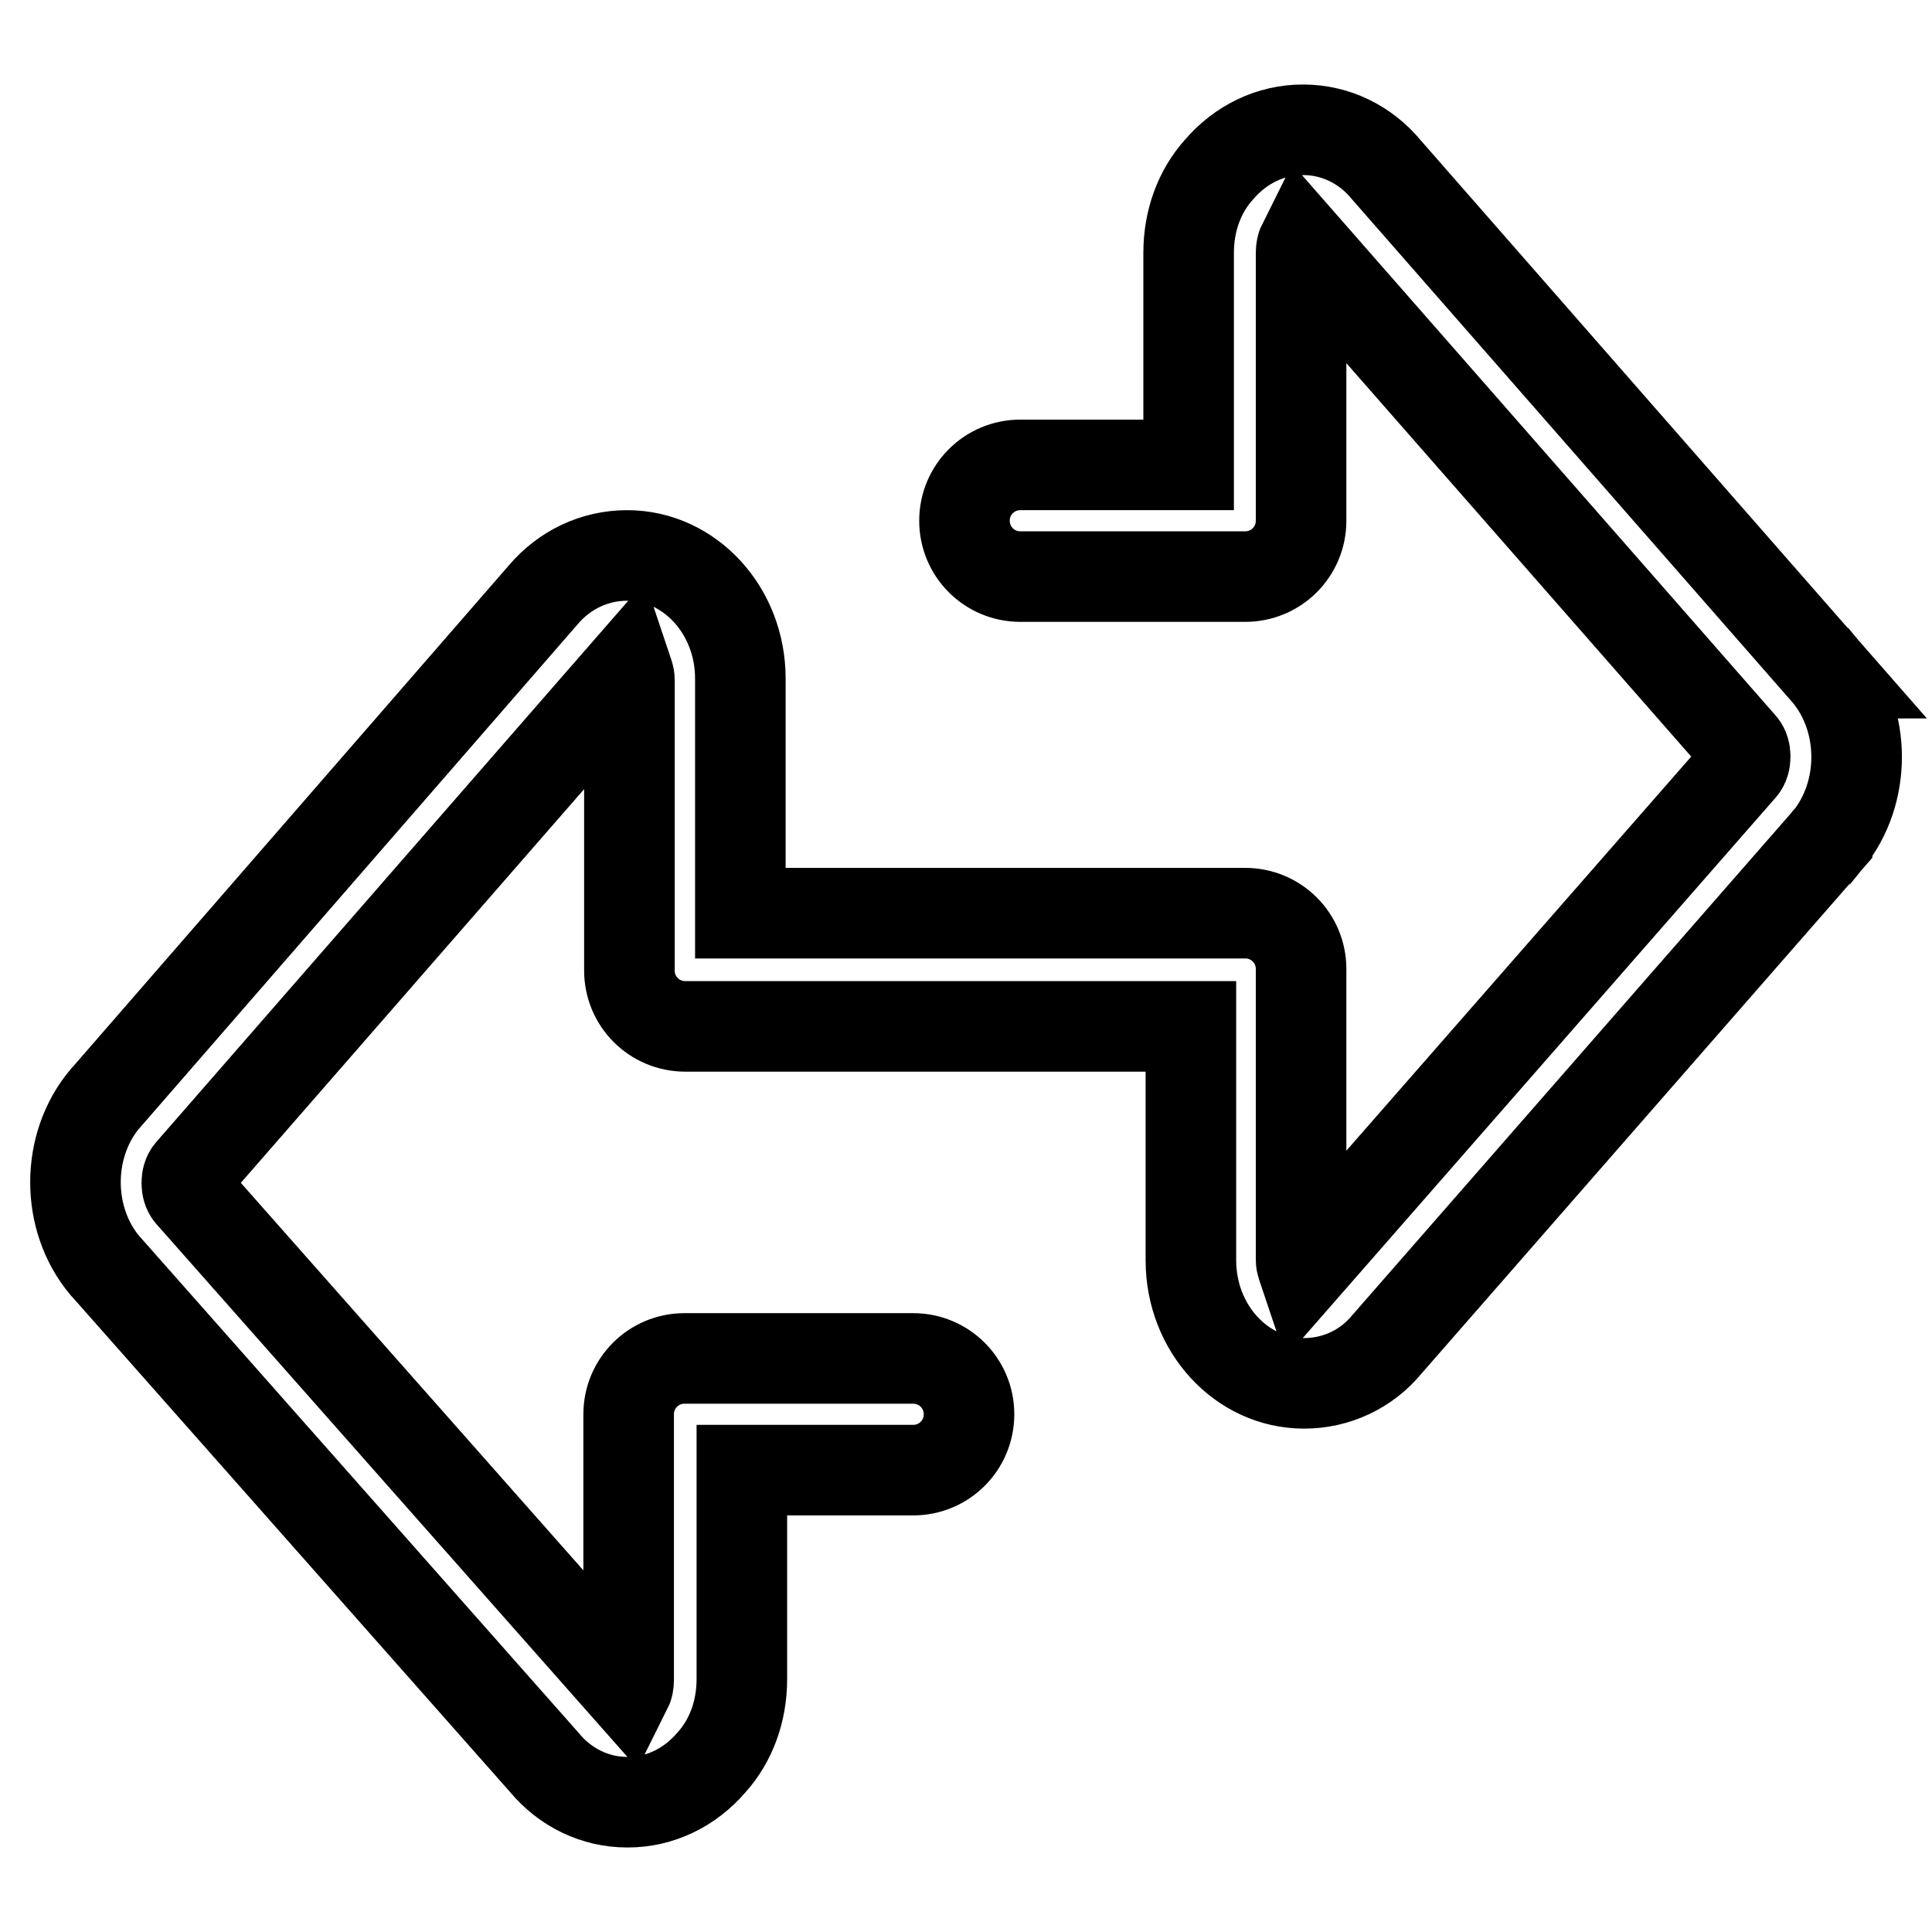 <?xml version="1.0" encoding="utf-8"?>
<!-- Svg Vector Icons : http://www.onlinewebfonts.com/icon -->
<!DOCTYPE svg PUBLIC "-//W3C//DTD SVG 1.1//EN" "http://www.w3.org/Graphics/SVG/1.1/DTD/svg11.dtd">
<svg version="1.1" xmlns="http://www.w3.org/2000/svg" xmlns:xlink="http://www.w3.org/1999/xlink" x="0px" y="0px" viewBox="0 0 256 256" enable-background="new 0 0 256 256" xml:space="preserve">
<g> <path stroke-width="12" fill-opacity="0" stroke="#000000"  d="M242.1,89.2C242,89.2,242,89.2,242.1,89.2l-58.4-66.7c-2.8-3.4-6.8-5.3-11-5.3c0,0,0,0-0.1,0 c-4.2,0-8.2,1.9-11.1,5.3c-2.6,2.9-4,6.8-4,11v28.1h-22.3c-4.1,0-7.4,3.3-7.4,7.4c0,4.1,3.3,7.4,7.4,7.4H165c4.1,0,7.4-3.3,7.4-7.4 V33.5c0-0.5,0.1-0.9,0.2-1.1l58.2,66.4c0.6,0.7,0.6,2.2,0,2.9l-58.1,66.4c-0.1-0.3-0.3-0.6-0.3-1.2v-38.5c0-4.1-3.3-7.4-7.4-7.4 h-37.2H98.1V89.9c0-9-6.7-16.3-15-16.3c-4.3,0-8.3,1.9-11.1,5.2L14,145.5c0,0,0,0-0.1,0.1c-5.2,6.2-5.2,15.9,0,22.1 c0,0,0.1,0.1,0.1,0.1l58.1,65.7c2.8,3.4,6.8,5.3,11,5.3c0,0,0,0,0.1,0c4.2,0,8.2-1.9,11.1-5.3c2.6-2.9,4-6.8,4-11v-27.7H121 c4.1,0,7.4-3.3,7.4-7.4s-3.3-7.4-7.4-7.4H90.7c-4.1,0-7.4,3.3-7.4,7.4v35.2c0,0.5-0.1,0.9-0.2,1.1l-57.9-65.5 c-0.6-0.7-0.6-2.2,0-2.9l57.9-66.4c0.1,0.3,0.3,0.6,0.3,1.2v38.5c0,4.1,3.3,7.4,7.4,7.4h37.2h29.8V167c0,9,6.7,16.3,15,16.3 c4.3,0,8.3-1.9,11-5.2l58.3-66.7c0,0,0-0.1,0.1-0.1C247.3,105.1,247.3,95.4,242.1,89.2z"/></g>
</svg>